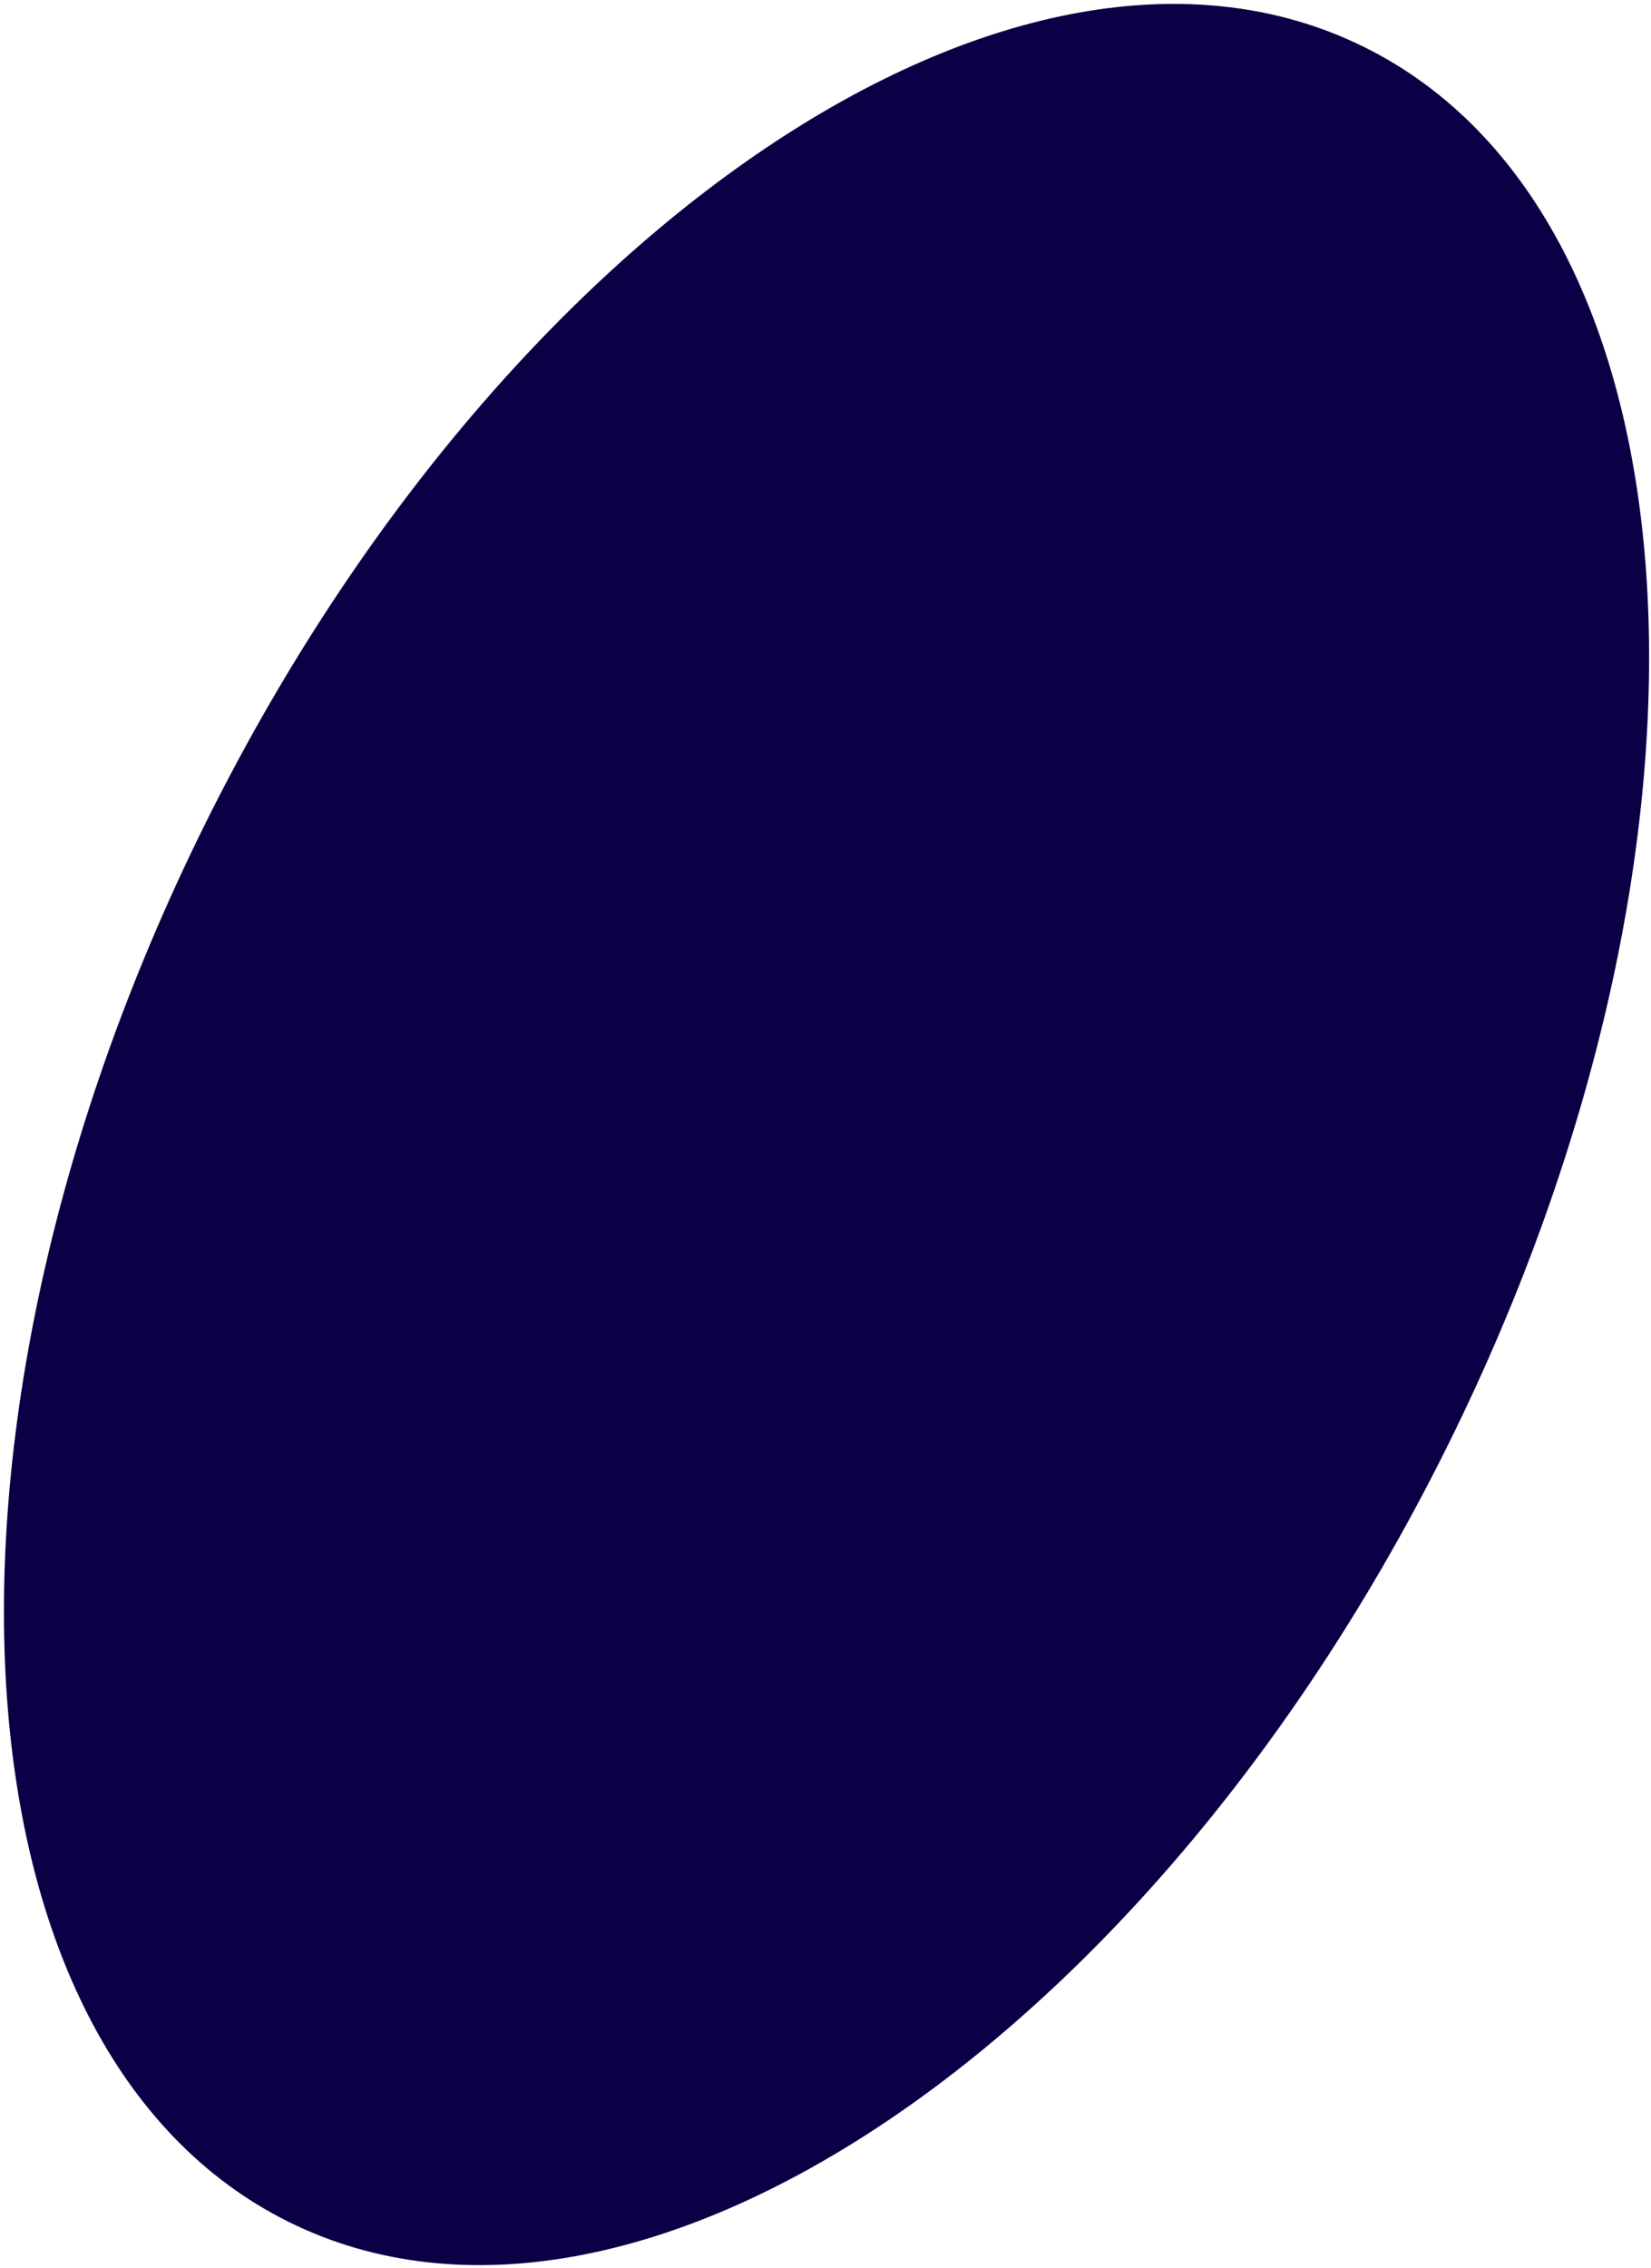 <svg width="386" height="530" viewBox="0 0 386 530" fill="none" xmlns="http://www.w3.org/2000/svg">
<path d="M338.824 337.12C269.426 477.497 147.988 559.072 67.584 519.323C-12.82 479.574 -21.742 333.553 47.656 193.176C117.054 52.798 238.493 -28.777 318.897 10.972C399.3 50.721 408.222 196.743 338.824 337.12Z" fill="#090045"/>
</svg>
